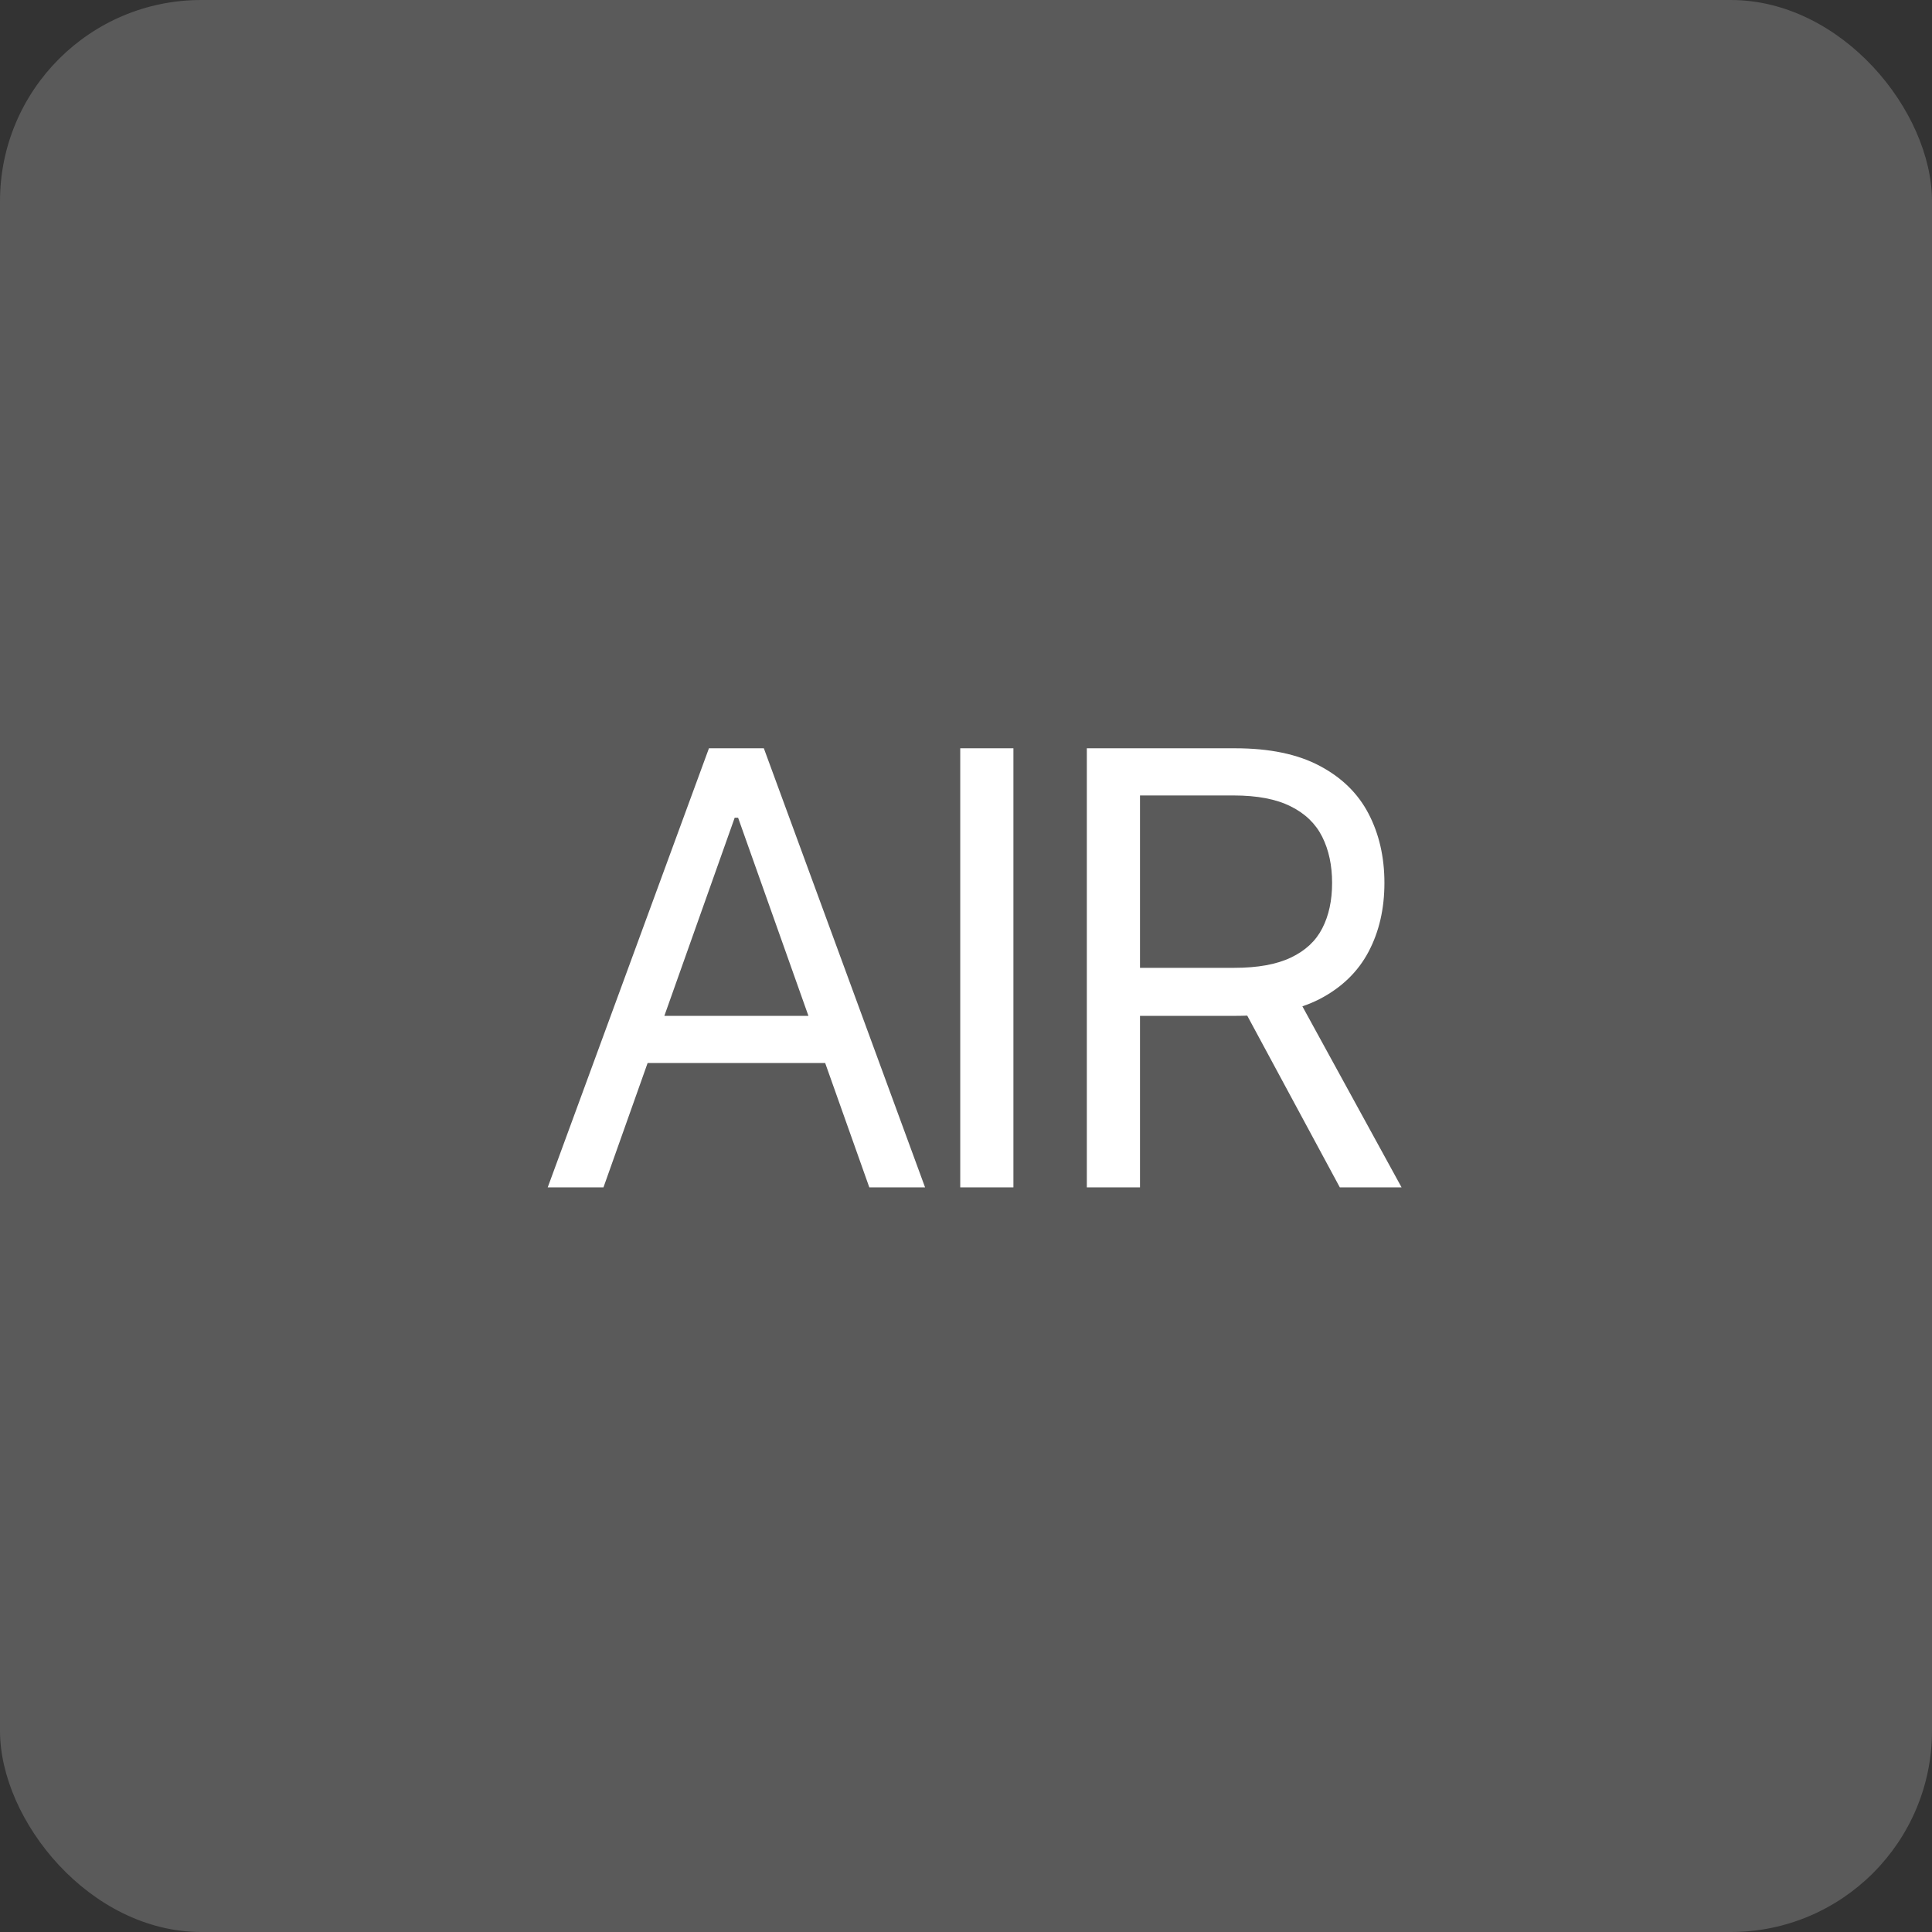 <?xml version="1.0" encoding="UTF-8"?> <svg xmlns="http://www.w3.org/2000/svg" width="96" height="96" viewBox="0 0 96 96" fill="none"><rect x="0" y="0" width="96" height="96" fill="#333333" stroke="none"/><rect width="96" height="96" rx="10" fill="#5A5A5A"></rect><path d="M29.986 59H27.216L35.227 37.182H37.955L45.966 59H43.196L36.676 40.633H36.506L29.986 59ZM31.009 50.477H42.173V52.821H31.009V50.477ZM50.356 37.182V59H47.714V37.182H50.356ZM54.004 59V37.182H61.376C63.081 37.182 64.48 37.473 65.573 38.055C66.667 38.631 67.477 39.423 68.002 40.431C68.528 41.44 68.791 42.587 68.791 43.872C68.791 45.158 68.528 46.298 68.002 47.292C67.477 48.286 66.671 49.068 65.584 49.636C64.497 50.197 63.109 50.477 61.419 50.477H55.453V48.091H61.333C62.498 48.091 63.436 47.92 64.146 47.58C64.863 47.239 65.382 46.756 65.701 46.131C66.028 45.499 66.191 44.746 66.191 43.872C66.191 42.999 66.028 42.235 65.701 41.582C65.374 40.928 64.853 40.424 64.135 40.069C63.418 39.707 62.47 39.526 61.291 39.526H56.646V59H54.004ZM64.274 49.199L69.643 59H66.575L61.291 49.199H64.274Z" fill="white"></path></svg> 
